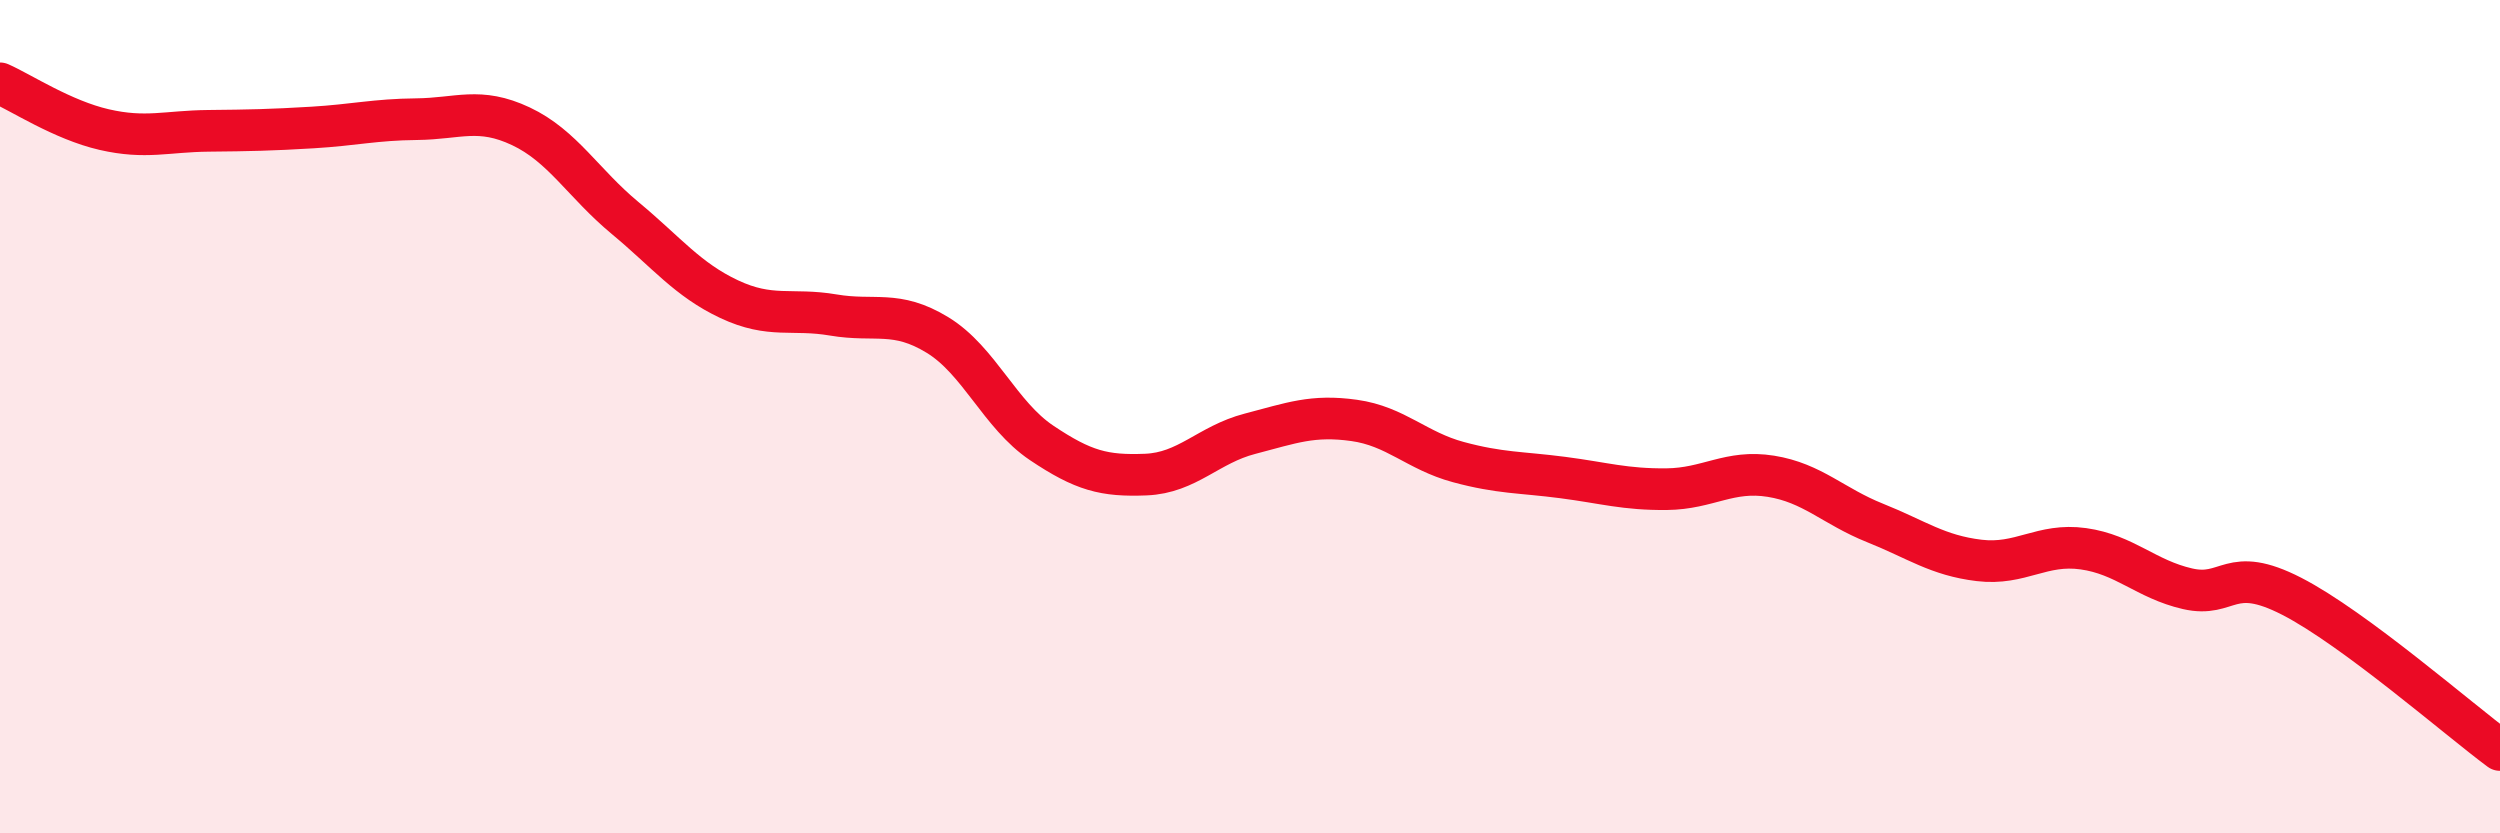 
    <svg width="60" height="20" viewBox="0 0 60 20" xmlns="http://www.w3.org/2000/svg">
      <path
        d="M 0,2 C 0.5,2.22 1.5,2.88 2.5,3.11 C 3.5,3.34 4,3.15 5,3.14 C 6,3.13 6.5,3.12 7.5,3.06 C 8.5,3 9,2.87 10,2.86 C 11,2.85 11.5,2.56 12.5,3.03 C 13.5,3.5 14,4.4 15,5.23 C 16,6.06 16.5,6.71 17.5,7.18 C 18.5,7.65 19,7.39 20,7.56 C 21,7.73 21.5,7.43 22.5,8.04 C 23.5,8.65 24,9.96 25,10.63 C 26,11.3 26.5,11.43 27.5,11.39 C 28.5,11.35 29,10.67 30,10.41 C 31,10.15 31.5,9.95 32.5,10.09 C 33.5,10.23 34,10.82 35,11.09 C 36,11.36 36.5,11.33 37.5,11.46 C 38.5,11.59 39,11.75 40,11.74 C 41,11.73 41.5,11.27 42.5,11.43 C 43.5,11.59 44,12.15 45,12.55 C 46,12.95 46.5,13.33 47.5,13.45 C 48.5,13.57 49,13.03 50,13.17 C 51,13.31 51.5,13.9 52.5,14.13 C 53.5,14.36 53.5,13.54 55,14.31 C 56.5,15.08 59,17.26 60,18L60 20L0 20Z"
        fill="#EB0A25"
        opacity="0.1"
        stroke-linecap="round"
        stroke-linejoin="round"
      />
      <path
        d="M 0,2 C 0.5,2.22 1.5,2.88 2.5,3.11 C 3.5,3.34 4,3.15 5,3.14 C 6,3.13 6.5,3.12 7.5,3.06 C 8.5,3 9,2.87 10,2.86 C 11,2.85 11.5,2.56 12.5,3.03 C 13.5,3.5 14,4.4 15,5.23 C 16,6.06 16.5,6.71 17.5,7.18 C 18.5,7.65 19,7.39 20,7.56 C 21,7.73 21.5,7.43 22.5,8.04 C 23.5,8.65 24,9.96 25,10.63 C 26,11.3 26.5,11.43 27.5,11.39 C 28.5,11.35 29,10.67 30,10.41 C 31,10.15 31.5,9.95 32.5,10.09 C 33.5,10.23 34,10.82 35,11.09 C 36,11.36 36.5,11.33 37.5,11.46 C 38.5,11.59 39,11.75 40,11.74 C 41,11.73 41.5,11.27 42.5,11.43 C 43.5,11.59 44,12.15 45,12.55 C 46,12.95 46.5,13.33 47.5,13.45 C 48.5,13.57 49,13.03 50,13.17 C 51,13.31 51.5,13.9 52.5,14.13 C 53.5,14.36 53.5,13.54 55,14.31 C 56.5,15.08 59,17.26 60,18"
        stroke="#EB0A25"
        stroke-width="1"
        fill="none"
        stroke-linecap="round"
        stroke-linejoin="round"
      />
    </svg>
  
